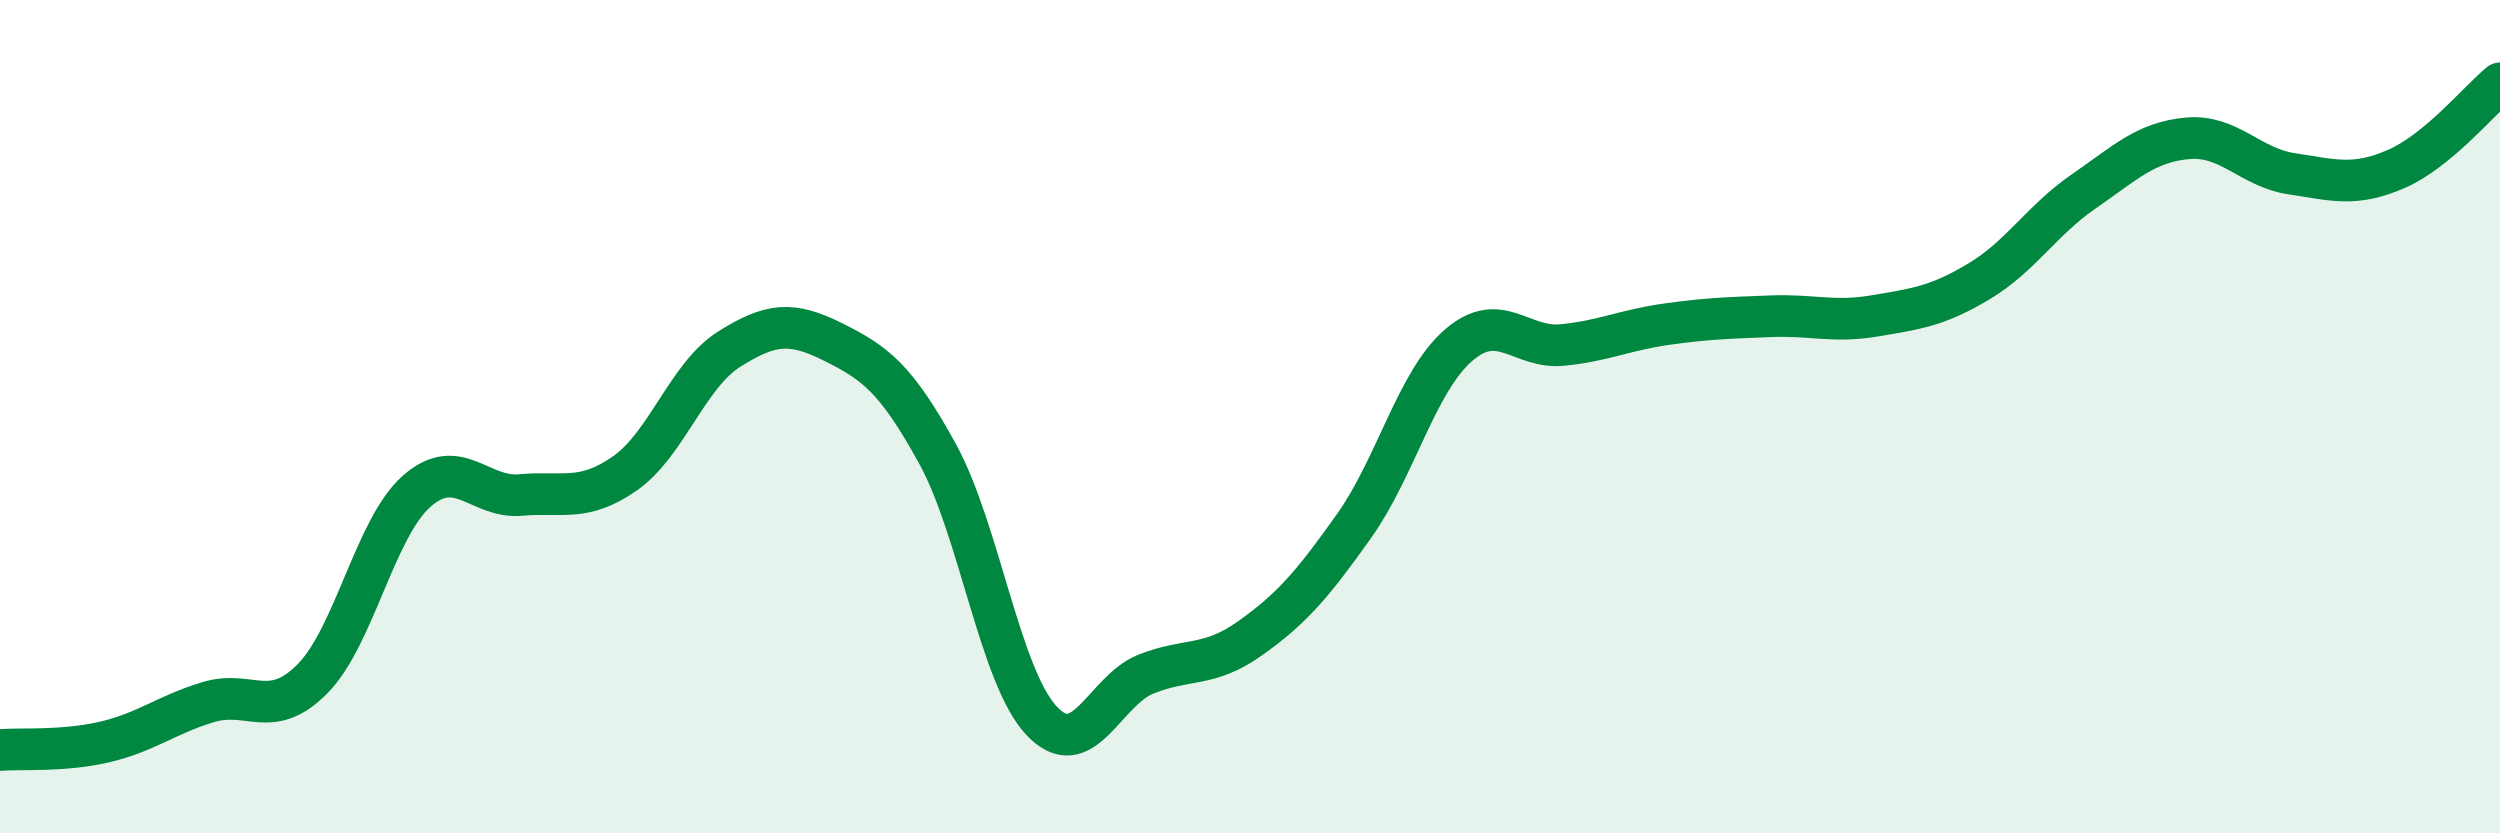 
    <svg width="60" height="20" viewBox="0 0 60 20" xmlns="http://www.w3.org/2000/svg">
      <path
        d="M 0,18 C 0.5,17.96 1.5,18.04 2.5,17.81 C 3.5,17.58 4,17.15 5,16.85 C 6,16.55 6.5,17.3 7.5,16.29 C 8.5,15.28 9,12.67 10,11.79 C 11,10.91 11.5,11.97 12.5,11.88 C 13.5,11.79 14,12.06 15,11.36 C 16,10.66 16.5,9.01 17.5,8.38 C 18.5,7.75 19,7.71 20,8.21 C 21,8.71 21.5,9.07 22.5,10.89 C 23.5,12.71 24,16.24 25,17.3 C 26,18.36 26.5,16.58 27.5,16.18 C 28.5,15.78 29,16.03 30,15.32 C 31,14.61 31.5,14.03 32.5,12.62 C 33.5,11.21 34,9.16 35,8.29 C 36,7.42 36.5,8.38 37.5,8.28 C 38.5,8.18 39,7.92 40,7.78 C 41,7.64 41.5,7.63 42.5,7.59 C 43.5,7.55 44,7.75 45,7.58 C 46,7.41 46.5,7.35 47.5,6.75 C 48.5,6.15 49,5.29 50,4.6 C 51,3.91 51.5,3.41 52.5,3.32 C 53.5,3.23 54,4.02 55,4.17 C 56,4.32 56.5,4.49 57.5,4.06 C 58.5,3.63 59.5,2.41 60,2L60 20L0 20Z"
        fill="#008740"
        opacity="0.1"
        stroke-linecap="round"
        stroke-linejoin="round"
      />
      <path
        d="M 0,18 C 0.5,17.96 1.5,18.04 2.5,17.81 C 3.5,17.58 4,17.15 5,16.85 C 6,16.55 6.5,17.3 7.5,16.29 C 8.5,15.28 9,12.67 10,11.79 C 11,10.91 11.5,11.97 12.5,11.88 C 13.5,11.79 14,12.06 15,11.36 C 16,10.66 16.5,9.01 17.5,8.38 C 18.5,7.75 19,7.71 20,8.21 C 21,8.71 21.5,9.07 22.5,10.89 C 23.5,12.71 24,16.24 25,17.3 C 26,18.36 26.5,16.58 27.5,16.18 C 28.5,15.78 29,16.03 30,15.32 C 31,14.61 31.5,14.03 32.5,12.62 C 33.5,11.21 34,9.16 35,8.29 C 36,7.42 36.5,8.38 37.5,8.28 C 38.5,8.18 39,7.92 40,7.78 C 41,7.64 41.5,7.63 42.5,7.59 C 43.5,7.55 44,7.75 45,7.58 C 46,7.41 46.5,7.35 47.5,6.75 C 48.5,6.15 49,5.29 50,4.6 C 51,3.91 51.5,3.41 52.5,3.32 C 53.5,3.23 54,4.02 55,4.17 C 56,4.32 56.5,4.49 57.5,4.06 C 58.5,3.63 59.5,2.41 60,2"
        stroke="#008740"
        stroke-width="1"
        fill="none"
        stroke-linecap="round"
        stroke-linejoin="round"
      />
    </svg>
  